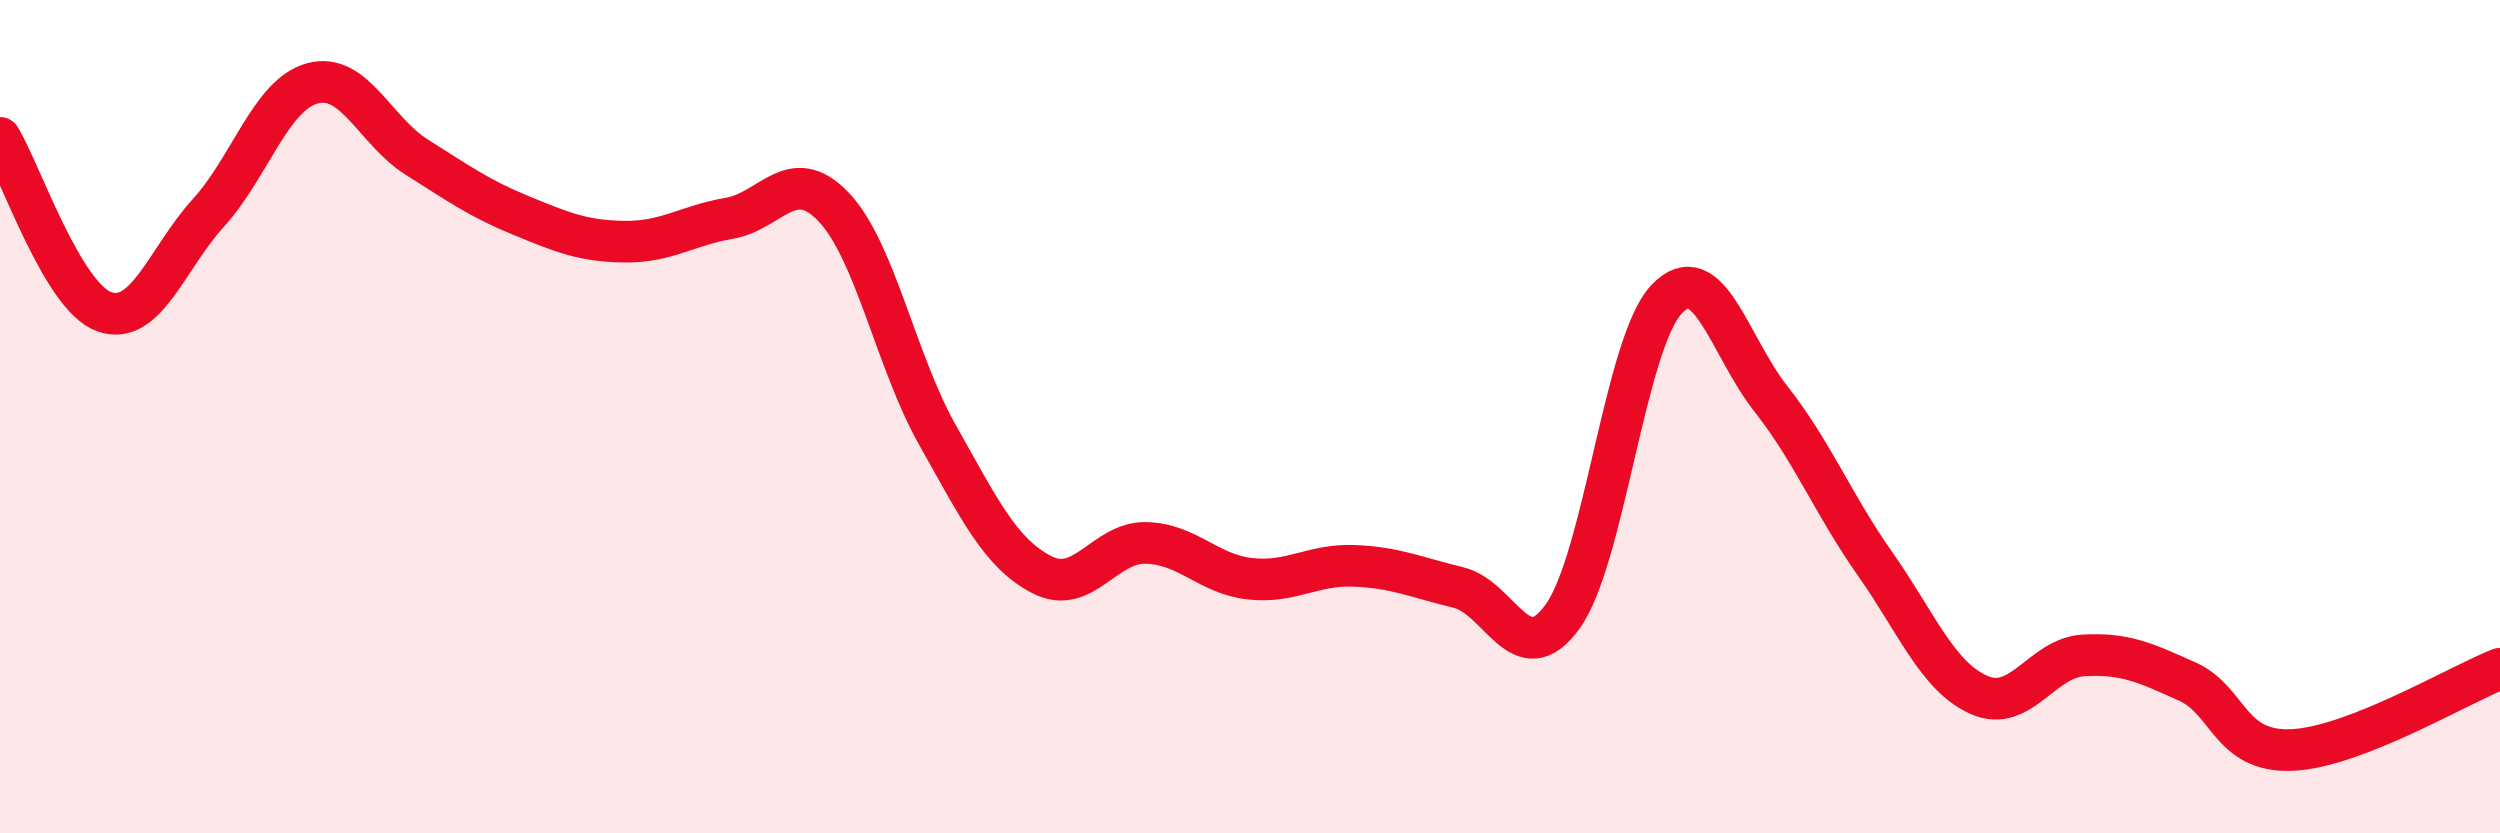 
    <svg width="60" height="20" viewBox="0 0 60 20" xmlns="http://www.w3.org/2000/svg">
      <path
        d="M 0,3.31 C 0.5,4.14 1.5,7.12 2.5,7.48 C 3.5,7.84 4,6.21 5,5.11 C 6,4.01 6.5,2.27 7.5,2 C 8.5,1.73 9,3.14 10,3.77 C 11,4.4 11.5,4.76 12.5,5.17 C 13.5,5.58 14,5.79 15,5.8 C 16,5.81 16.5,5.41 17.5,5.24 C 18.5,5.07 19,3.92 20,4.96 C 21,6 21.5,8.67 22.5,10.44 C 23.5,12.21 24,13.27 25,13.79 C 26,14.31 26.5,13.01 27.5,13.03 C 28.5,13.05 29,13.78 30,13.89 C 31,14 31.5,13.54 32.5,13.58 C 33.5,13.62 34,13.86 35,14.1 C 36,14.34 36.5,16.18 37.5,14.8 C 38.5,13.42 39,8.23 40,7.18 C 41,6.13 41.5,8.3 42.5,9.57 C 43.5,10.84 44,12.11 45,13.53 C 46,14.95 46.5,16.24 47.5,16.68 C 48.5,17.12 49,15.79 50,15.73 C 51,15.67 51.5,15.91 52.5,16.36 C 53.5,16.81 53.5,18.06 55,18 C 56.5,17.94 59,16.44 60,16.05L60 20L0 20Z"
        fill="#EB0A25"
        opacity="0.1"
        stroke-linecap="round"
        stroke-linejoin="round"
      />
      <path
        d="M 0,3.31 C 0.5,4.14 1.5,7.12 2.5,7.48 C 3.5,7.84 4,6.21 5,5.11 C 6,4.01 6.5,2.27 7.5,2 C 8.5,1.73 9,3.14 10,3.77 C 11,4.4 11.5,4.76 12.5,5.17 C 13.5,5.58 14,5.79 15,5.8 C 16,5.81 16.5,5.41 17.5,5.24 C 18.5,5.07 19,3.92 20,4.96 C 21,6 21.5,8.67 22.5,10.44 C 23.5,12.21 24,13.27 25,13.79 C 26,14.31 26.5,13.01 27.5,13.03 C 28.5,13.05 29,13.78 30,13.89 C 31,14 31.5,13.54 32.5,13.58 C 33.5,13.62 34,13.86 35,14.1 C 36,14.34 36.5,16.18 37.5,14.8 C 38.5,13.42 39,8.23 40,7.18 C 41,6.13 41.5,8.3 42.5,9.57 C 43.5,10.84 44,12.11 45,13.53 C 46,14.95 46.5,16.24 47.5,16.68 C 48.5,17.12 49,15.79 50,15.73 C 51,15.67 51.5,15.91 52.5,16.36 C 53.5,16.81 53.5,18.06 55,18 C 56.5,17.94 59,16.44 60,16.05"
        stroke="#EB0A25"
        stroke-width="1"
        fill="none"
        stroke-linecap="round"
        stroke-linejoin="round"
      />
    </svg>
  